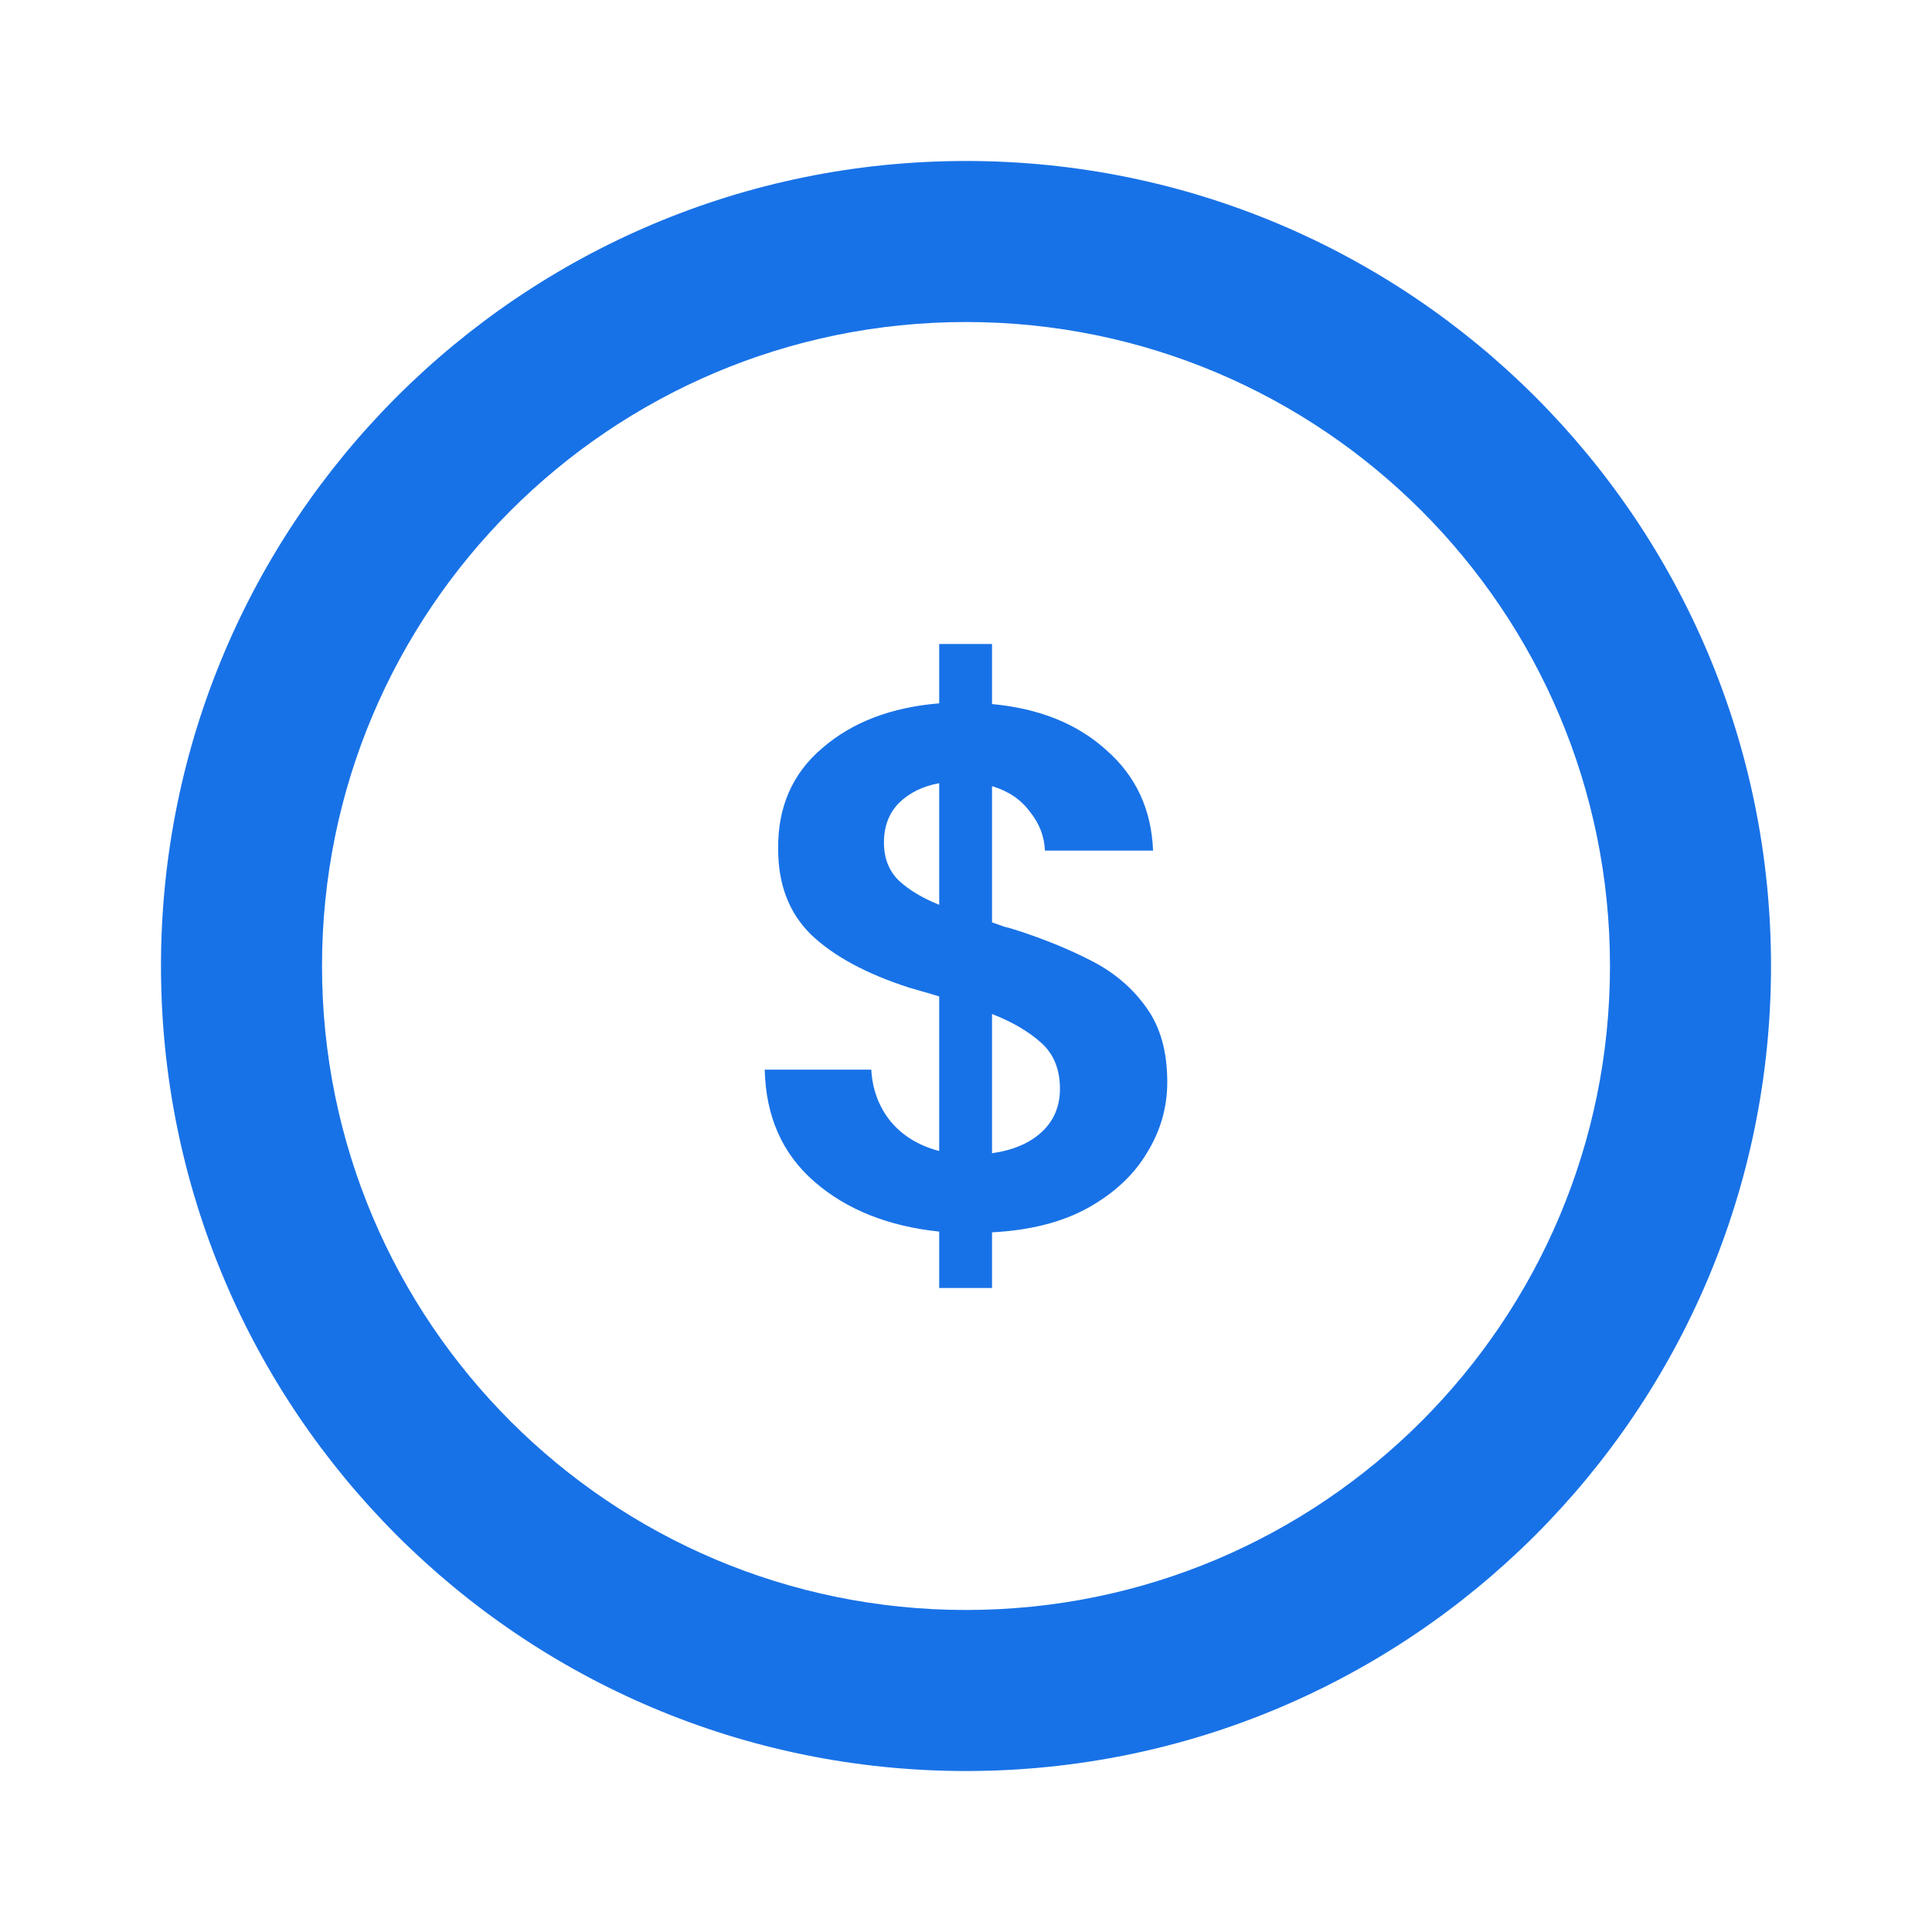 <svg width="40" height="40" viewBox="0 0 40 40" fill="none" xmlns="http://www.w3.org/2000/svg">
<path fill-rule="evenodd" clip-rule="evenodd" d="M20 33.333C27.364 33.333 33.333 27.364 33.333 20C33.333 12.636 27.364 6.667 20 6.667C12.636 6.667 6.667 12.636 6.667 20C6.667 27.364 12.636 33.333 20 33.333ZM36.667 20C36.667 29.205 29.205 36.667 20 36.667C10.795 36.667 3.333 29.205 3.333 20C3.333 10.795 10.795 3.333 20 3.333C29.205 3.333 36.667 10.795 36.667 20Z" fill="#1872E7"/>
<path d="M19.445 26.667V25.499C18.388 25.387 17.527 25.044 16.863 24.467C16.198 23.891 15.855 23.117 15.833 22.146H18.039C18.061 22.551 18.192 22.905 18.431 23.208C18.682 23.512 19.02 23.719 19.445 23.83V20.63C19.346 20.599 19.243 20.569 19.134 20.538C19.036 20.508 18.933 20.478 18.824 20.448C17.941 20.164 17.266 19.8 16.797 19.355C16.34 18.91 16.111 18.319 16.111 17.581C16.1 16.711 16.405 16.013 17.026 15.487C17.647 14.951 18.453 14.643 19.445 14.562V13.333H20.539V14.577C21.52 14.668 22.309 14.987 22.909 15.533C23.519 16.069 23.84 16.762 23.873 17.611H21.634C21.623 17.318 21.52 17.05 21.324 16.807C21.138 16.554 20.877 16.377 20.539 16.276V19.097C20.626 19.128 20.713 19.158 20.801 19.189C20.888 19.209 20.975 19.234 21.062 19.264C21.629 19.446 22.146 19.659 22.614 19.901C23.083 20.144 23.459 20.468 23.742 20.872C24.025 21.267 24.167 21.777 24.167 22.404C24.167 22.93 24.025 23.421 23.742 23.876C23.47 24.331 23.061 24.71 22.516 25.013C21.983 25.306 21.324 25.473 20.539 25.514V26.667H19.445ZM18.301 17.444C18.301 17.768 18.404 18.031 18.611 18.233C18.818 18.425 19.096 18.592 19.445 18.733V16.215C19.107 16.276 18.829 16.413 18.611 16.625C18.404 16.837 18.301 17.11 18.301 17.444ZM21.945 22.541C21.945 22.136 21.814 21.818 21.552 21.585C21.291 21.352 20.953 21.155 20.539 20.994V23.876C20.975 23.815 21.318 23.668 21.569 23.436C21.819 23.203 21.945 22.905 21.945 22.541Z" fill="#1872E7"/>
</svg>
